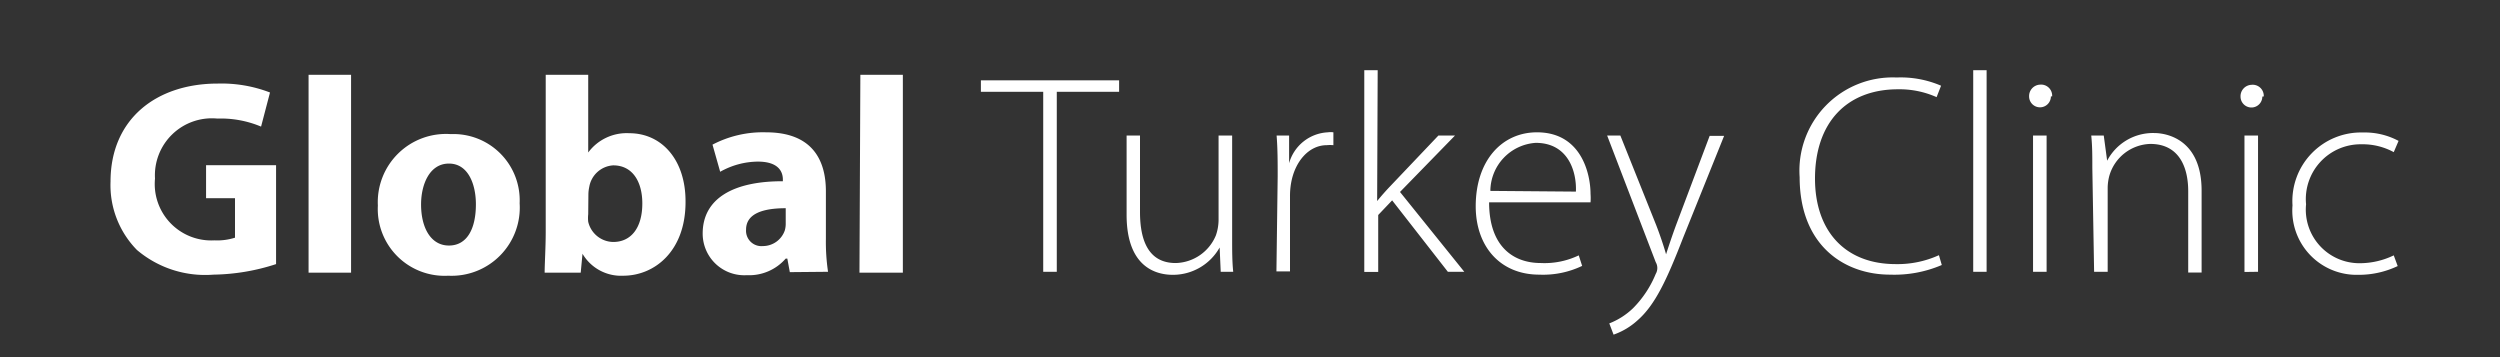 <svg id="Layer_1" data-name="Layer 1" xmlns="http://www.w3.org/2000/svg" viewBox="0 0 140 20"><rect x="0" y="0" width="140" height="20" fill="#333333" stroke="none"/><defs><style>.cls-1{fill:#fff;}</style></defs><title>Untitled-1</title><path class="cls-1" d="M15.46,14.79a11.8,11.8,0,0,1-3.51.59A5.9,5.9,0,0,1,7.67,14a5.18,5.18,0,0,1-1.48-3.83c0-3.5,2.56-5.49,6-5.49a7.56,7.56,0,0,1,2.93.5l-.5,1.91a5.82,5.82,0,0,0-2.45-.45A3.19,3.19,0,0,0,8.68,10,3.16,3.16,0,0,0,12,13.46a3.27,3.27,0,0,0,1.16-.15V11.1H11.54V9.25h3.92Zm1.82-10.6h2.38V15.27H17.28ZM29.1,11.38a3.82,3.82,0,0,1-4,4.06,3.74,3.74,0,0,1-3.94-3.93,3.82,3.82,0,0,1,4.08-4A3.71,3.71,0,0,1,29.1,11.38Zm-5.52.07c0,1.31.55,2.3,1.56,2.3s1.51-.93,1.51-2.31c0-1.12-.43-2.28-1.51-2.28S23.58,10.32,23.58,11.45Zm6.92,3.82c0-.5.06-1.41.06-2.28V4.19h2.38V8.54h0a2.68,2.68,0,0,1,2.3-1.08c1.84,0,3.17,1.52,3.15,3.86,0,2.75-1.74,4.12-3.49,4.12a2.5,2.5,0,0,1-2.28-1.23h0l-.1,1.06ZM32.94,12a1.87,1.87,0,0,0,0,.42,1.46,1.46,0,0,0,1.4,1.13c1,0,1.63-.79,1.63-2.16,0-1.19-.53-2.13-1.63-2.13A1.45,1.45,0,0,0,33,10.46a2.12,2.12,0,0,0-.05.44Zm11.29,3.24-.14-.76H44a2.71,2.71,0,0,1-2.18.93,2.33,2.33,0,0,1-2.47-2.33c0-2,1.78-2.94,4.49-2.93v-.1c0-.41-.22-1-1.4-1a4.36,4.36,0,0,0-2.11.57l-.43-1.52a6.07,6.07,0,0,1,3-.69c2.55,0,3.35,1.51,3.35,3.3v2.66a11.4,11.4,0,0,0,.12,1.85ZM44,11.66c-1.25,0-2.22.29-2.22,1.2a.86.86,0,0,0,.94.92,1.3,1.3,0,0,0,1.23-.88,1.36,1.36,0,0,0,.05-.41Zm4.18-7.47h2.38V15.27H48.13Z"/><path class="cls-1" d="M58.42,5.14H54.93V4.5h7.74v.64H59.18V15.22h-.76ZM69,13.35c0,.68,0,1.28.06,1.87h-.7l-.06-1.36h0a3,3,0,0,1-2.62,1.53c-1,0-2.59-.48-2.59-3.36V7.59h.75v4.28c0,1.67.52,2.86,2,2.86a2.5,2.5,0,0,0,2.25-1.55,2.68,2.68,0,0,0,.15-.84V7.59H69Zm2.55-3.48c0-.76,0-1.54-.06-2.28h.7l0,1.55h0a2.37,2.37,0,0,1,2.17-1.73,1.06,1.06,0,0,1,.31,0v.72a2.06,2.06,0,0,0-.37,0c-1,0-1.79.91-2,2.13a4.2,4.2,0,0,0-.06.72v4.22h-.76Zm5.57,1.39h0c.19-.24.5-.59.74-.84l2.69-2.83h.93l-3.08,3.16L82,15.22h-.92l-3.12-4-.78.82v3.19H76.4V3.93h.75Zm6.27.07c0,2.44,1.32,3.4,2.9,3.4a4.43,4.43,0,0,0,2.12-.43l.19.59a5.06,5.06,0,0,1-2.4.49c-2.2,0-3.56-1.59-3.56-3.83,0-2.55,1.46-4.14,3.43-4.14,2.5,0,3,2.35,3,3.45a3.11,3.11,0,0,1,0,.47Zm4.86-.6C88.3,9.66,87.85,8,86,8a2.72,2.72,0,0,0-2.54,2.69Zm2.49-3.14,2,5c.21.54.42,1.16.56,1.65h0c.15-.47.35-1.07.58-1.69l1.86-4.94h.81l-2.29,5.69c-.92,2.37-1.57,3.78-2.57,4.65a3.89,3.89,0,0,1-1.33.79l-.24-.63a4,4,0,0,0,1.33-.85,5.86,5.86,0,0,0,1.27-1.92.65.65,0,0,0,0-.66L90,7.59Zm18,7.25a6.74,6.74,0,0,1-2.89.54c-2.59,0-5.07-1.65-5.07-5.46a5.22,5.22,0,0,1,5.43-5.58,5.71,5.71,0,0,1,2.49.46l-.25.64A5.11,5.11,0,0,0,106.29,5c-2.89,0-4.65,1.88-4.65,5,0,2.91,1.66,4.79,4.52,4.79a5.6,5.6,0,0,0,2.42-.5Zm1.76-10.91h.75V15.22h-.75Zm4.35,1.47a.61.61,0,1,1-1.22,0,.64.64,0,0,1,.61-.66A.62.62,0,0,1,114.92,5.4Zm-1,9.82V7.59h.76v7.63Zm3.32-5.81c0-.7,0-1.22-.06-1.82h.7L118,9h0a2.9,2.9,0,0,1,2.63-1.55c.73,0,2.66.37,2.66,3.23v4.58h-.75V10.71c0-1.39-.54-2.65-2.12-2.65a2.46,2.46,0,0,0-2.29,1.76,2.7,2.7,0,0,0-.1.67v4.73h-.76Zm9.52-4a.61.61,0,1,1-1.22,0,.64.64,0,0,1,.61-.66A.62.62,0,0,1,126.77,5.4Zm-1,9.82V7.59h.76v7.63Zm8.58-.33a5.07,5.07,0,0,1-2.22.49,3.6,3.6,0,0,1-3.67-3.89,3.84,3.84,0,0,1,3.94-4.08,4,4,0,0,1,2,.47l-.27.63a3.63,3.63,0,0,0-1.81-.44,3.07,3.07,0,0,0-3.1,3.36,3,3,0,0,0,3,3.3,4.38,4.38,0,0,0,1.91-.44Z"/></svg>